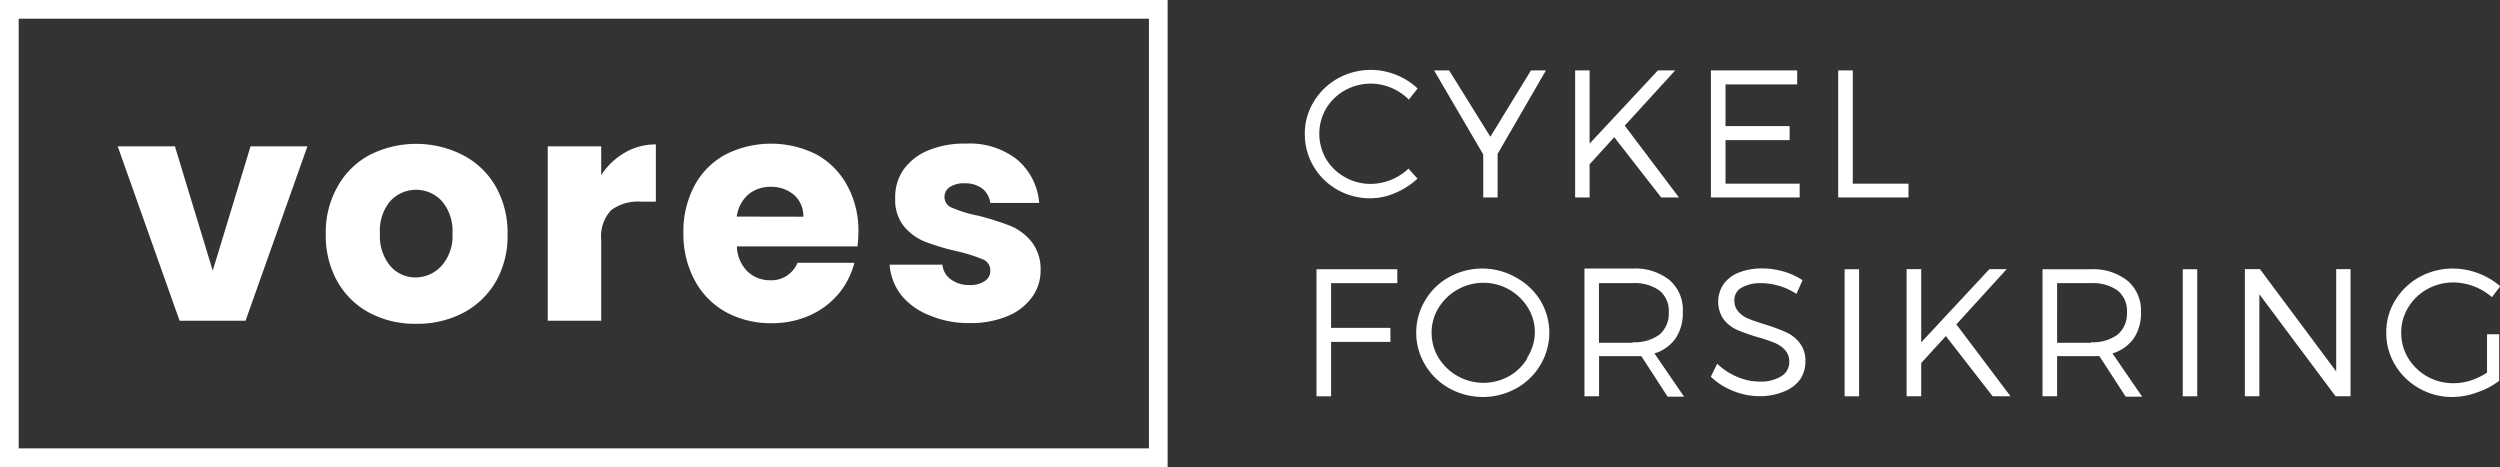 <svg id="Lag_1" data-name="Lag 1" xmlns="http://www.w3.org/2000/svg" viewBox="0 0 214.11 40"><rect x="0" y="0" width="214.11" height="40" fill="#333333" stroke="none"/><defs><style>.cls-1{fill:#fff;}</style></defs><path class="cls-1" d="M114.52,16.24a5.61,5.61,0,0,0,2.83.74,5.28,5.28,0,0,0,2.16-.46,6.59,6.59,0,0,0,1.89-1.22l-.77-.86a4.77,4.77,0,0,1-3.22,1.31,4.42,4.42,0,0,1-2.23-.58,4.31,4.31,0,0,1-1.61-1.56,4.29,4.29,0,0,1,0-4.31,4.31,4.31,0,0,1,1.61-1.56,4.53,4.53,0,0,1,4-.21,4.86,4.86,0,0,1,1.48,1l.75-.95a5.78,5.78,0,0,0-1.84-1.17,5.81,5.81,0,0,0-5,.31,5.59,5.59,0,0,0-2.06,2,5.18,5.18,0,0,0-.76,2.75,5.39,5.39,0,0,0,.75,2.78A5.51,5.51,0,0,0,114.52,16.24Z"/><polygon class="cls-1" points="127.03 16.91 128.26 16.91 128.26 13.18 132.4 6.03 131.12 6.03 127.64 11.71 124.11 6.03 122.82 6.03 127.03 13.23 127.03 16.91"/><polygon class="cls-1" points="136.14 14.07 138.25 11.75 142.27 16.91 143.79 16.91 139.15 10.76 143.47 6.03 141.99 6.03 136.14 12.3 136.14 6.03 134.9 6.03 134.9 16.91 136.14 16.91 136.14 14.07"/><polygon class="cls-1" points="154.13 15.73 147.78 15.73 147.78 12 153.27 12 153.27 10.8 147.78 10.8 147.78 7.23 153.92 7.23 153.92 6.03 146.53 6.03 146.53 16.91 154.13 16.91 154.13 15.73"/><polygon class="cls-1" points="163.45 15.73 158.68 15.73 158.68 6.03 157.43 6.03 157.43 16.91 163.45 16.91 163.45 15.73"/><polygon class="cls-1" points="112.75 33.94 114 33.94 114 29.28 119.08 29.28 119.08 28.08 114 28.08 114 24.25 119.67 24.25 119.67 23.06 112.75 23.06 112.75 33.94"/><path class="cls-1" d="M129.82,23.76A5.74,5.74,0,0,0,127,23a5.82,5.82,0,0,0-2.87.72,5.4,5.4,0,0,0-2.07,2,5.37,5.37,0,0,0,0,5.54,5.5,5.5,0,0,0,2.07,2,5.92,5.92,0,0,0,5.73,0,5.47,5.47,0,0,0,2.06-2,5.35,5.35,0,0,0,0-5.53A5.52,5.52,0,0,0,129.82,23.76Zm1,6.91a4.35,4.35,0,0,1-1.6,1.56,4.52,4.52,0,0,1-6-1.56,4.11,4.11,0,0,1-.61-2.17,4,4,0,0,1,.61-2.16,4.49,4.49,0,0,1,1.63-1.55,4.48,4.48,0,0,1,6,1.55,4,4,0,0,1,.6,2.16A4.1,4.1,0,0,1,130.77,30.67Z"/><path class="cls-1" d="M143.49,29a3.82,3.82,0,0,0,.63-2.24A3.36,3.36,0,0,0,143,24a4.71,4.71,0,0,0-3.16-1h-4.14V33.94h1.25V30.5h2.89l.73,0,2.25,3.47h1.41l-2.54-3.7A3.44,3.44,0,0,0,143.49,29Zm-3.66.36h-2.89V24.25h2.89a3.65,3.65,0,0,1,2.29.63,2.23,2.23,0,0,1,.8,1.86,2.36,2.36,0,0,1-.8,1.92A3.59,3.59,0,0,1,139.83,29.31Z"/><path class="cls-1" d="M153,28.47a16.36,16.36,0,0,0-1.79-.67c-.61-.19-1.1-.35-1.45-.5a2.26,2.26,0,0,1-.87-.6,1.39,1.39,0,0,1-.35-1,1.18,1.18,0,0,1,.63-1.07,3.27,3.27,0,0,1,1.68-.38,5.54,5.54,0,0,1,1.51.23,5.31,5.31,0,0,1,1.49.69l.53-1.17a5.91,5.91,0,0,0-1.6-.74,6.52,6.52,0,0,0-1.85-.27,5.3,5.3,0,0,0-2,.35,2.93,2.93,0,0,0-1.32,1,2.68,2.68,0,0,0,0,3,3,3,0,0,0,1.16.91,16,16,0,0,0,1.79.63,13.72,13.72,0,0,1,1.44.49,2.46,2.46,0,0,1,.89.62,1.45,1.45,0,0,1,.35,1,1.4,1.4,0,0,1-.68,1.23,3.3,3.3,0,0,1-1.87.46,5,5,0,0,1-1.9-.4,5.52,5.52,0,0,1-1.72-1.13l-.55,1.11a5.73,5.73,0,0,0,1.89,1.21,5.94,5.94,0,0,0,2.27.46,5.26,5.26,0,0,0,2.06-.38,3.1,3.1,0,0,0,1.39-1,2.67,2.67,0,0,0,.49-1.58,2.43,2.43,0,0,0-.49-1.6A3,3,0,0,0,153,28.47Z"/><rect class="cls-1" x="157.98" y="23.06" width="1.24" height="10.88"/><polygon class="cls-1" points="171.86 23.05 170.38 23.05 164.54 29.32 164.54 23.05 163.29 23.05 163.29 33.94 164.54 33.94 164.54 31.09 166.65 28.78 170.66 33.94 172.19 33.94 167.55 27.78 171.86 23.05"/><path class="cls-1" d="M182.73,29a3.82,3.82,0,0,0,.63-2.24,3.36,3.36,0,0,0-1.13-2.7,4.73,4.73,0,0,0-3.16-1h-4.14V33.94h1.25V30.5h2.89l.73,0,2.25,3.47h1.41l-2.54-3.7A3.48,3.48,0,0,0,182.73,29Zm-3.66.36h-2.89V24.25h2.89a3.65,3.65,0,0,1,2.29.63,2.23,2.23,0,0,1,.8,1.86,2.36,2.36,0,0,1-.8,1.92A3.59,3.59,0,0,1,179.07,29.31Z"/><rect class="cls-1" x="186.94" y="23.06" width="1.24" height="10.88"/><polygon class="cls-1" points="200.08 31.81 193.55 23.05 192.26 23.05 192.26 33.94 193.5 33.94 193.5 25.2 200.03 33.94 201.31 33.94 201.31 23.05 200.08 23.05 200.08 31.81"/><path class="cls-1" d="M213,31.91a5.69,5.69,0,0,1-1.38.67,4.82,4.82,0,0,1-1.48.24,4.5,4.5,0,0,1-3.89-2.14,4.16,4.16,0,0,1-.6-2.18,4.1,4.1,0,0,1,.6-2.17,4.33,4.33,0,0,1,1.62-1.56,4.54,4.54,0,0,1,2.25-.58,5,5,0,0,1,1.77.34,5.16,5.16,0,0,1,1.53.92l.71-.93a6,6,0,0,0-1.84-1.1A6.17,6.17,0,0,0,210.1,23a5.86,5.86,0,0,0-2.89.73,5.58,5.58,0,0,0-2.08,2,5.16,5.16,0,0,0-.76,2.76,5.25,5.25,0,0,0,.76,2.77,5.54,5.54,0,0,0,2.06,2A5.66,5.66,0,0,0,210,34a6.21,6.21,0,0,0,2.14-.39,6.34,6.34,0,0,0,1.9-1V28.63H213Z"/><path class="cls-1" d="M86.47,19.32a23.92,23.92,0,0,0-2.7-.85,10.1,10.1,0,0,1-2.13-.64A1,1,0,0,1,81.38,16a2.15,2.15,0,0,1,1.23-.3,2.41,2.41,0,0,1,1.52.45,1.86,1.86,0,0,1,.68,1.23H89a5.42,5.42,0,0,0-1.86-3.69,6.57,6.57,0,0,0-4.43-1.39,8,8,0,0,0-3.28.61,4.79,4.79,0,0,0-2.09,1.68A4.11,4.11,0,0,0,76.67,17a3.56,3.56,0,0,0,.78,2.42,4.52,4.52,0,0,0,1.85,1.31,19.6,19.6,0,0,0,2.67.79,14,14,0,0,1,2.17.68,1,1,0,0,1,.67,1,1,1,0,0,1-.47.87,2.18,2.18,0,0,1-1.32.34,2.56,2.56,0,0,1-1.58-.48,1.76,1.76,0,0,1-.73-1.26H76.19a4.83,4.83,0,0,0,1,2.61A5.84,5.84,0,0,0,79.59,27a8.54,8.54,0,0,0,3.48.67,8.16,8.16,0,0,0,3.2-.59,4.8,4.8,0,0,0,2.11-1.62,3.84,3.84,0,0,0,.74-2.34,3.76,3.76,0,0,0-.82-2.47A4.55,4.55,0,0,0,86.47,19.32Z"/><path class="cls-1" d="M69.93,13.23a8.66,8.66,0,0,0-7.79,0,6.52,6.52,0,0,0-2.66,2.67A8.3,8.3,0,0,0,58.53,20a8.3,8.3,0,0,0,1,4.07,6.71,6.71,0,0,0,2.68,2.68,8,8,0,0,0,3.91.93A7.8,7.8,0,0,0,69.37,27a6.83,6.83,0,0,0,2.45-1.84,6.74,6.74,0,0,0,1.35-2.65H68.3A2.41,2.41,0,0,1,65.91,24,2.75,2.75,0,0,1,64,23.23a3.13,3.13,0,0,1-.89-2.13H73.44a12.64,12.64,0,0,0,.08-1.34,8,8,0,0,0-1-3.94A6.64,6.64,0,0,0,69.93,13.23ZM63.1,18.55a3,3,0,0,1,1-1.9A2.92,2.92,0,0,1,66,16a3,3,0,0,1,2,.69,2.38,2.38,0,0,1,.8,1.87Z"/><path class="cls-1" d="M51.49,15V12.53H46.91V27.47h4.58V20.54A3.28,3.28,0,0,1,52.34,18a3.86,3.86,0,0,1,2.57-.73h1.26V12.37a5.18,5.18,0,0,0-2.67.71A5.91,5.91,0,0,0,51.49,15Z"/><path class="cls-1" d="M39.6,13.26a8.81,8.81,0,0,0-7.92,0A6.79,6.79,0,0,0,28.9,16a7.89,7.89,0,0,0-1,4.05,8,8,0,0,0,1,4.07,6.91,6.91,0,0,0,2.76,2.68,8.31,8.31,0,0,0,4,.93,8.42,8.42,0,0,0,4-.93,7,7,0,0,0,2.81-2.69,7.83,7.83,0,0,0,1-4.06,8,8,0,0,0-1-4.05A6.88,6.88,0,0,0,39.6,13.26Zm-1.78,9.5a3,3,0,0,1-2.23,1,2.81,2.81,0,0,1-2.18-1A4,4,0,0,1,32.54,20a3.92,3.92,0,0,1,.88-2.77,3,3,0,0,1,4.43,0,3.92,3.92,0,0,1,.9,2.76A3.82,3.82,0,0,1,37.82,22.76Z"/><polygon class="cls-1" points="18.22 23.18 14.98 12.53 10.08 12.53 15.38 27.47 21.03 27.47 26.33 12.53 21.46 12.53 18.22 23.18"/><path class="cls-1" d="M0,40H100V0H0ZM1.6,1.6H98.4V38.4H1.6Z"/></svg>